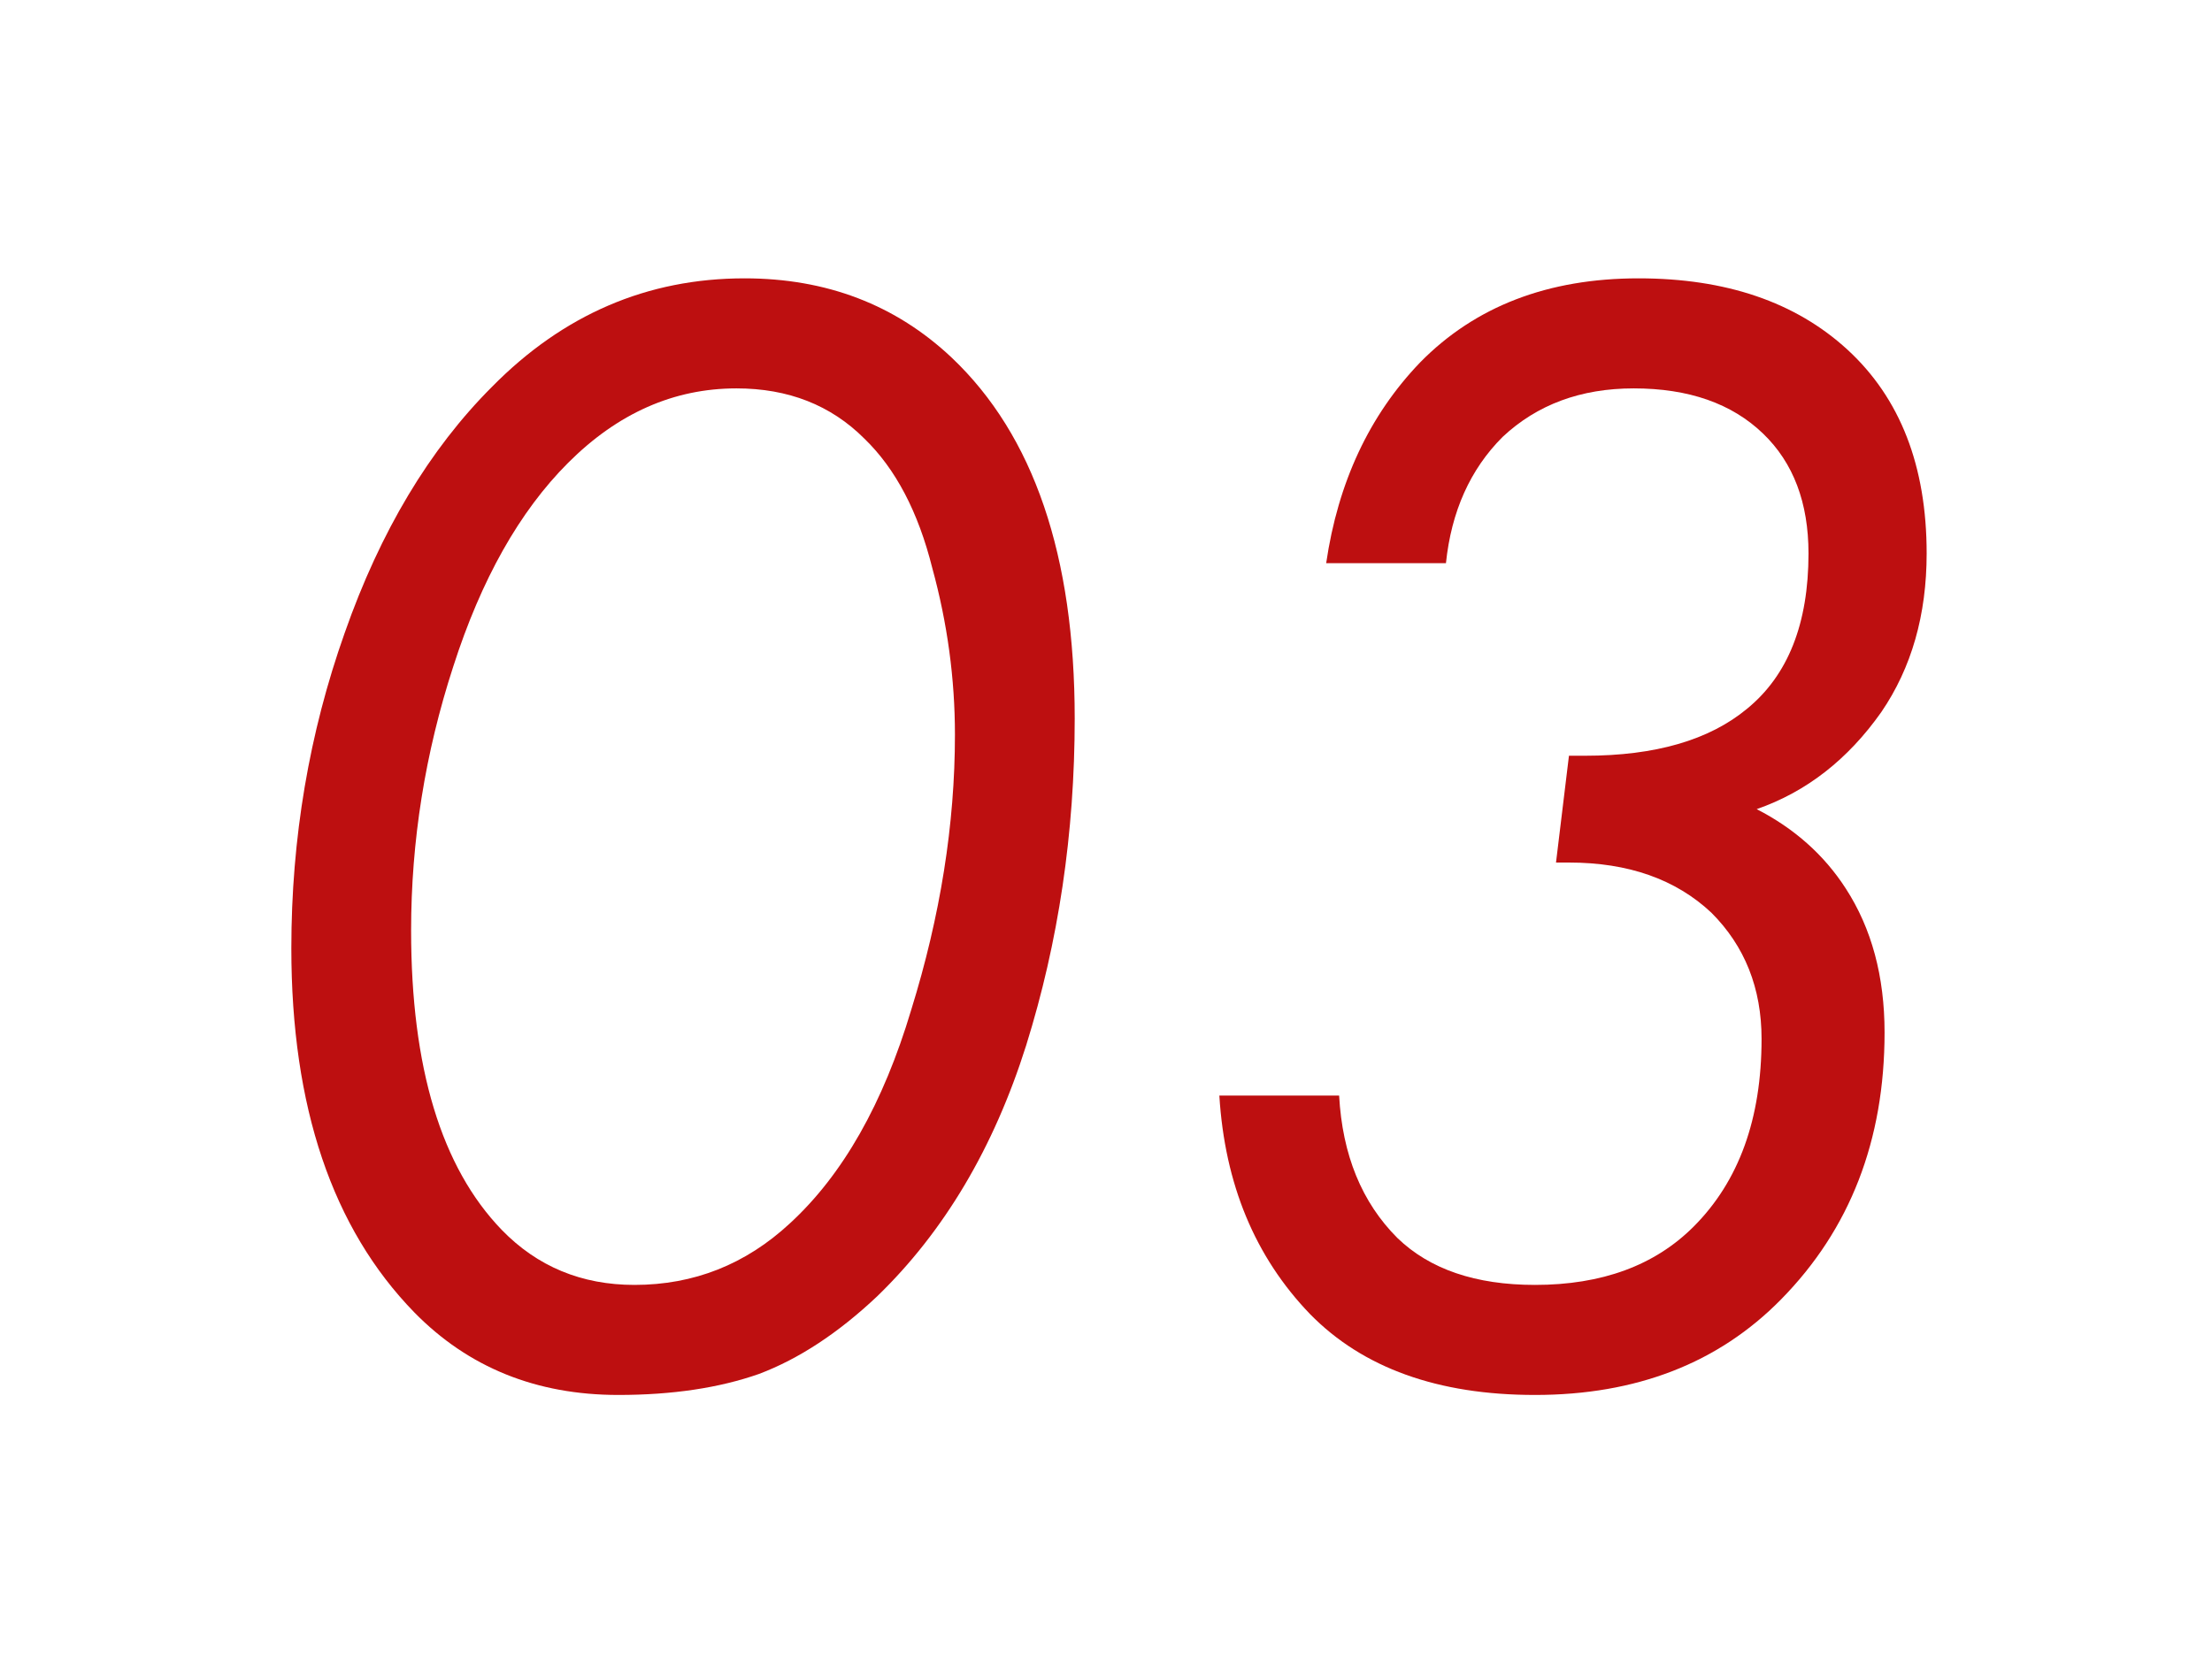 <?xml version="1.0" encoding="UTF-8"?> <svg xmlns="http://www.w3.org/2000/svg" width="82" height="62" viewBox="0 0 82 62" fill="none"><path d="M22.92 51.72C19.88 51.72 17.36 50.7 15.36 48.66C12.32 45.54 10.8 41.04 10.8 35.16C10.8 31.08 11.46 27.18 12.78 23.46C14.1 19.7 15.92 16.66 18.24 14.34C20.88 11.66 24 10.32 27.6 10.32C30.64 10.32 33.2 11.3 35.28 13.26C38.32 16.14 39.84 20.6 39.84 26.64C39.84 30.88 39.24 34.92 38.04 38.76C36.84 42.56 35 45.66 32.52 48.06C31.08 49.42 29.62 50.38 28.14 50.94C26.66 51.46 24.92 51.72 22.92 51.72ZM27.3 14.4C24.98 14.4 22.9 15.32 21.06 17.16C19.26 18.96 17.84 21.48 16.8 24.72C15.76 27.92 15.24 31.18 15.24 34.5C15.24 39.58 16.36 43.28 18.6 45.6C19.92 46.96 21.56 47.64 23.52 47.64C25.72 47.64 27.64 46.88 29.28 45.36C31.24 43.56 32.74 40.92 33.78 37.44C34.86 33.96 35.4 30.56 35.4 27.24C35.4 25.16 35.12 23.1 34.56 21.06C34.04 18.98 33.2 17.38 32.04 16.26C30.8 15.02 29.22 14.4 27.3 14.4Z" fill="#BD0F10"></path><path d="M53.602 20.88H49.162C49.602 17.88 50.762 15.4 52.642 13.44C54.682 11.36 57.382 10.32 60.742 10.32C63.982 10.32 66.562 11.2 68.482 12.96C70.442 14.76 71.422 17.28 71.422 20.52C71.422 22.8 70.862 24.76 69.742 26.4C68.502 28.16 66.962 29.36 65.122 30C66.522 30.72 67.622 31.7 68.422 32.94C69.382 34.42 69.862 36.2 69.862 38.28C69.862 42.28 68.582 45.58 66.022 48.18C63.702 50.54 60.662 51.72 56.902 51.72C53.302 51.72 50.522 50.72 48.562 48.72C46.522 46.6 45.402 43.9 45.202 40.62H49.642C49.762 42.82 50.482 44.58 51.802 45.9C53.002 47.06 54.702 47.64 56.902 47.64C59.382 47.64 61.342 46.92 62.782 45.48C64.462 43.8 65.302 41.48 65.302 38.52C65.302 36.64 64.682 35.08 63.442 33.84C62.122 32.6 60.362 31.98 58.162 31.98H57.682L58.162 28.02H58.762C61.362 28.02 63.362 27.44 64.762 26.28C66.282 25.04 67.042 23.12 67.042 20.52C67.042 18.64 66.482 17.16 65.362 16.08C64.202 14.96 62.602 14.4 60.562 14.4C58.602 14.4 56.982 15 55.702 16.2C54.502 17.4 53.802 18.96 53.602 20.88Z" fill="#BD0F10"></path></svg> 